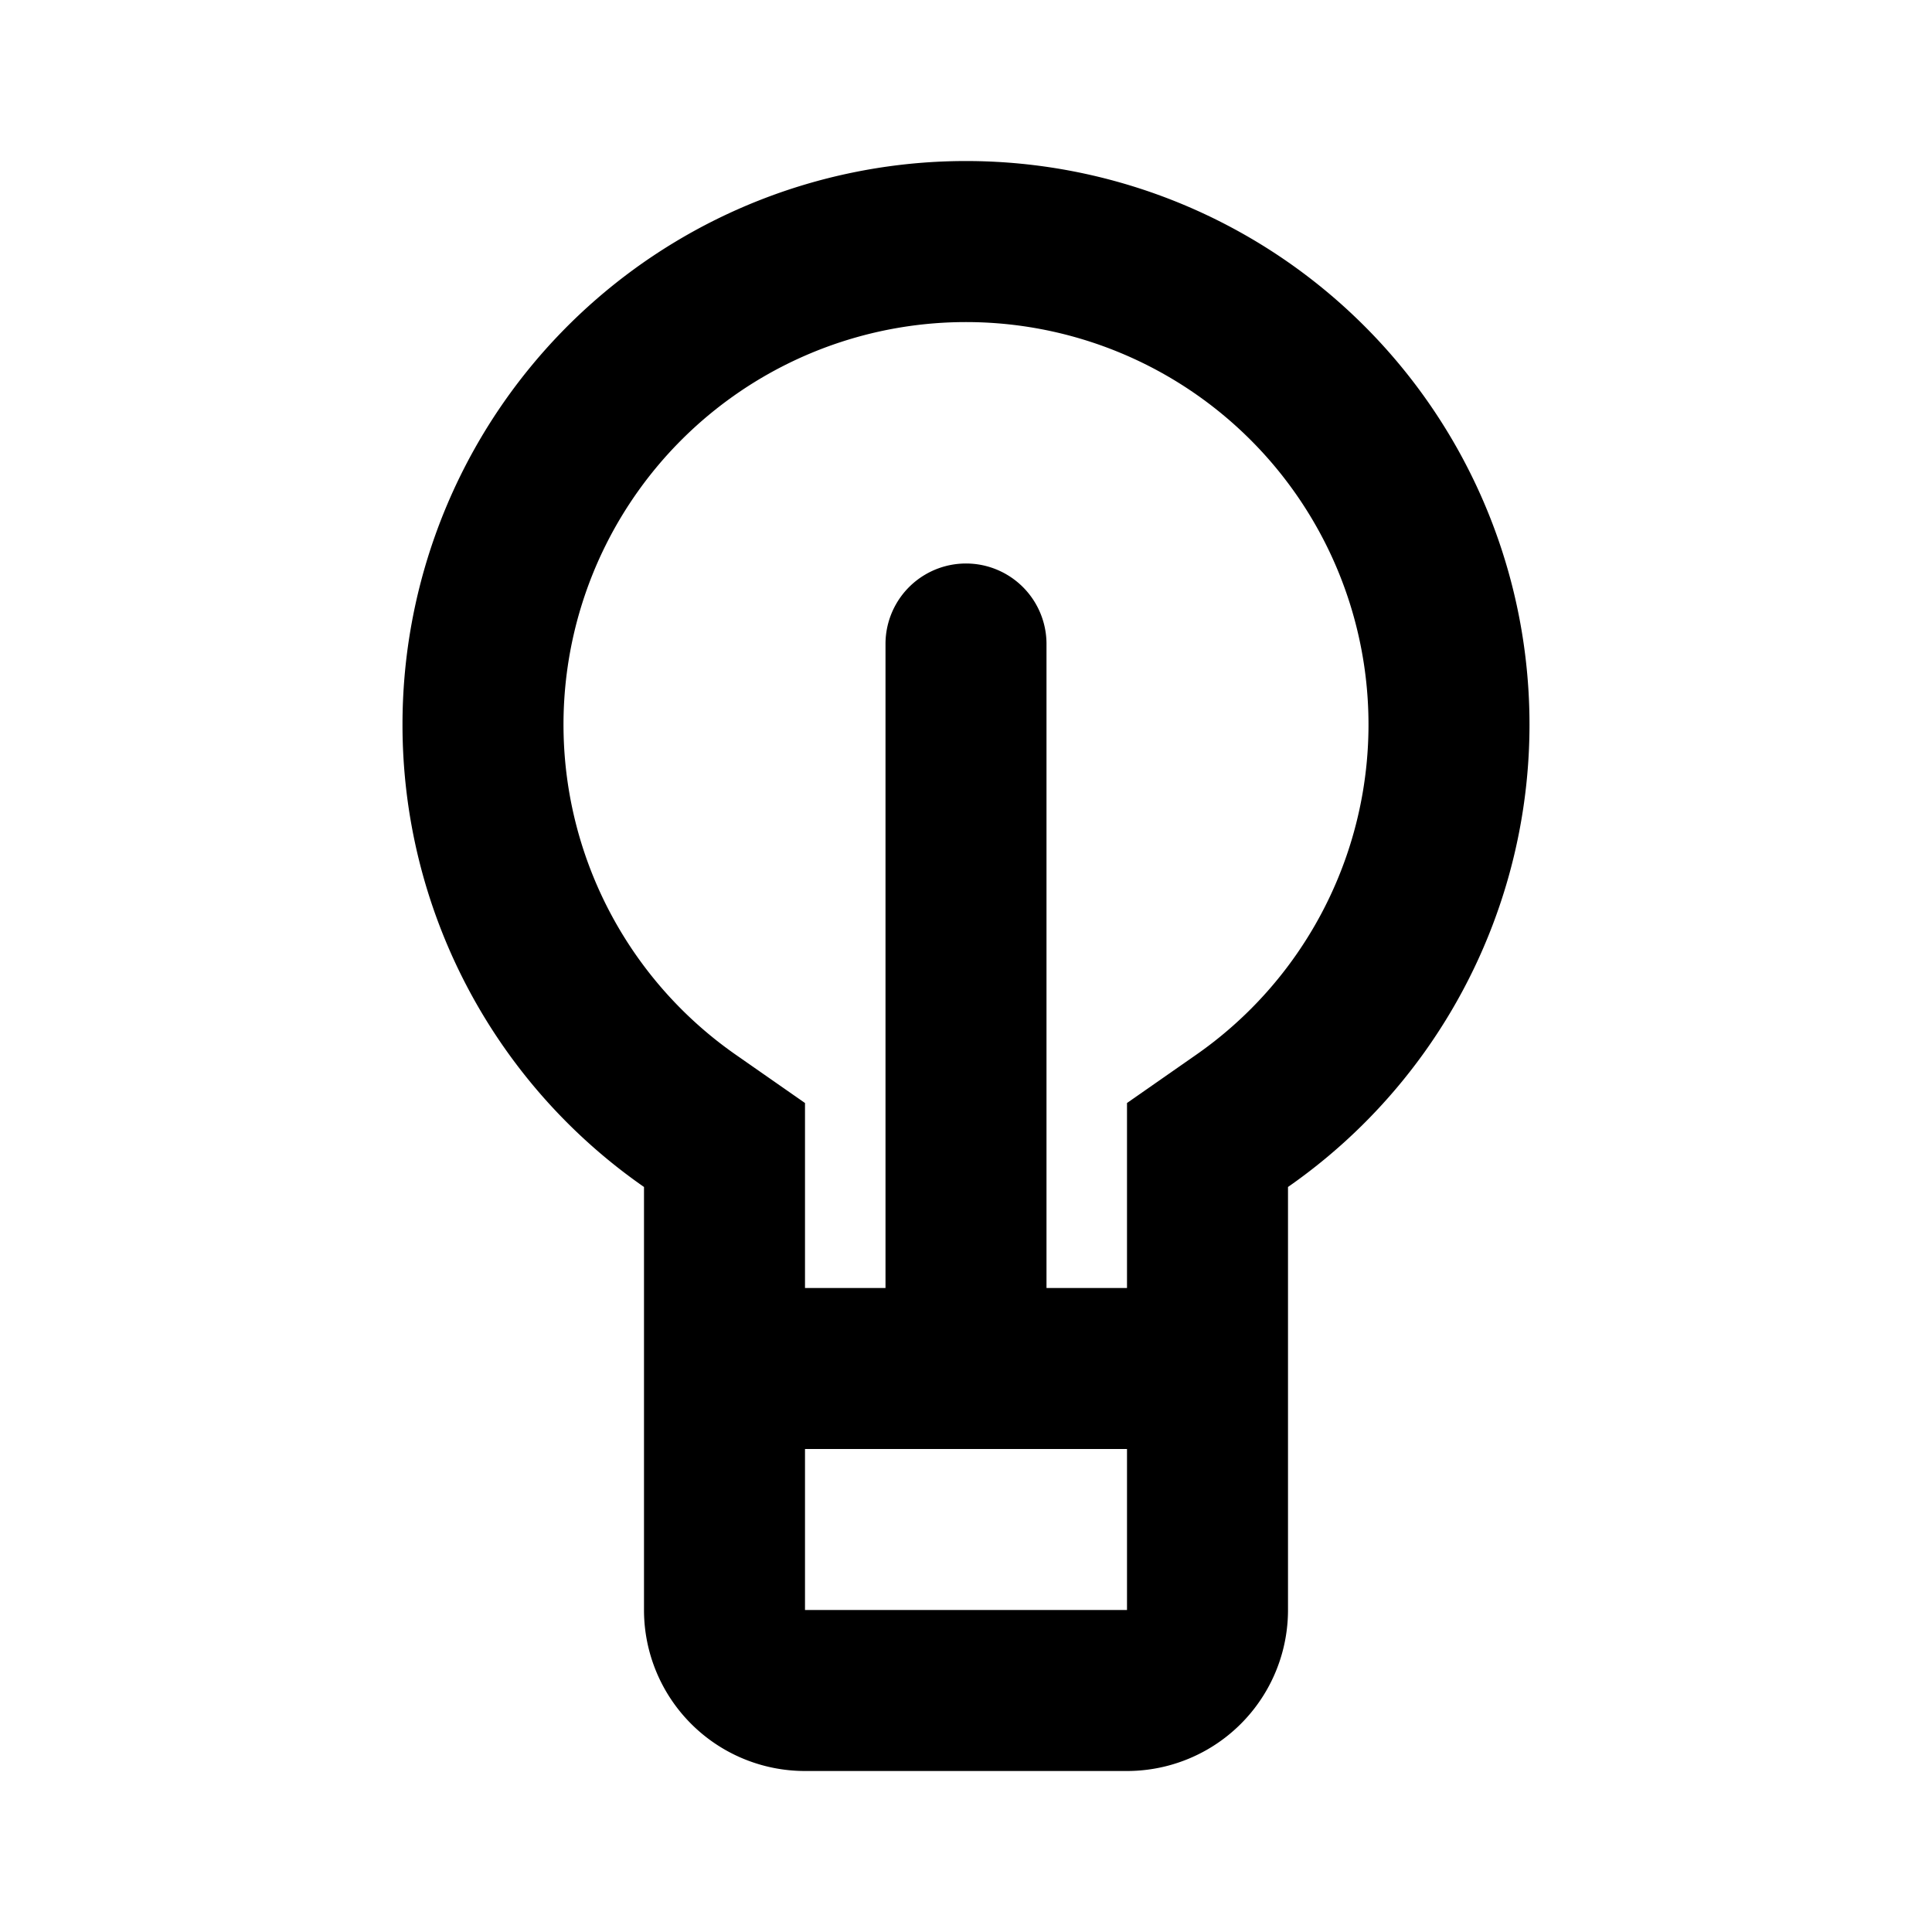 <?xml version="1.0" encoding="utf-8"?><!-- Uploaded to: SVG Repo, www.svgrepo.com, Generator: SVG Repo Mixer Tools -->
<svg fill="#000000" width="800px" height="800px" viewBox="-5 -2 24 24" xmlns="http://www.w3.org/2000/svg" preserveAspectRatio="xMinYMin" class="jam jam-lightbulb"><path d='M9 14v-2.298l.856-.597a5 5 0 1 0-5.712 0l.856.597V14h1V6a1 1 0 1 1 2 0v8h1zm0 2H5v2h4v-2zM0 7a7 7 0 1 1 11 5.745V18a2 2 0 0 1-2 2H5a2 2 0 0 1-2-2v-5.255A6.992 6.992 0 0 1 0 7z'/></svg>